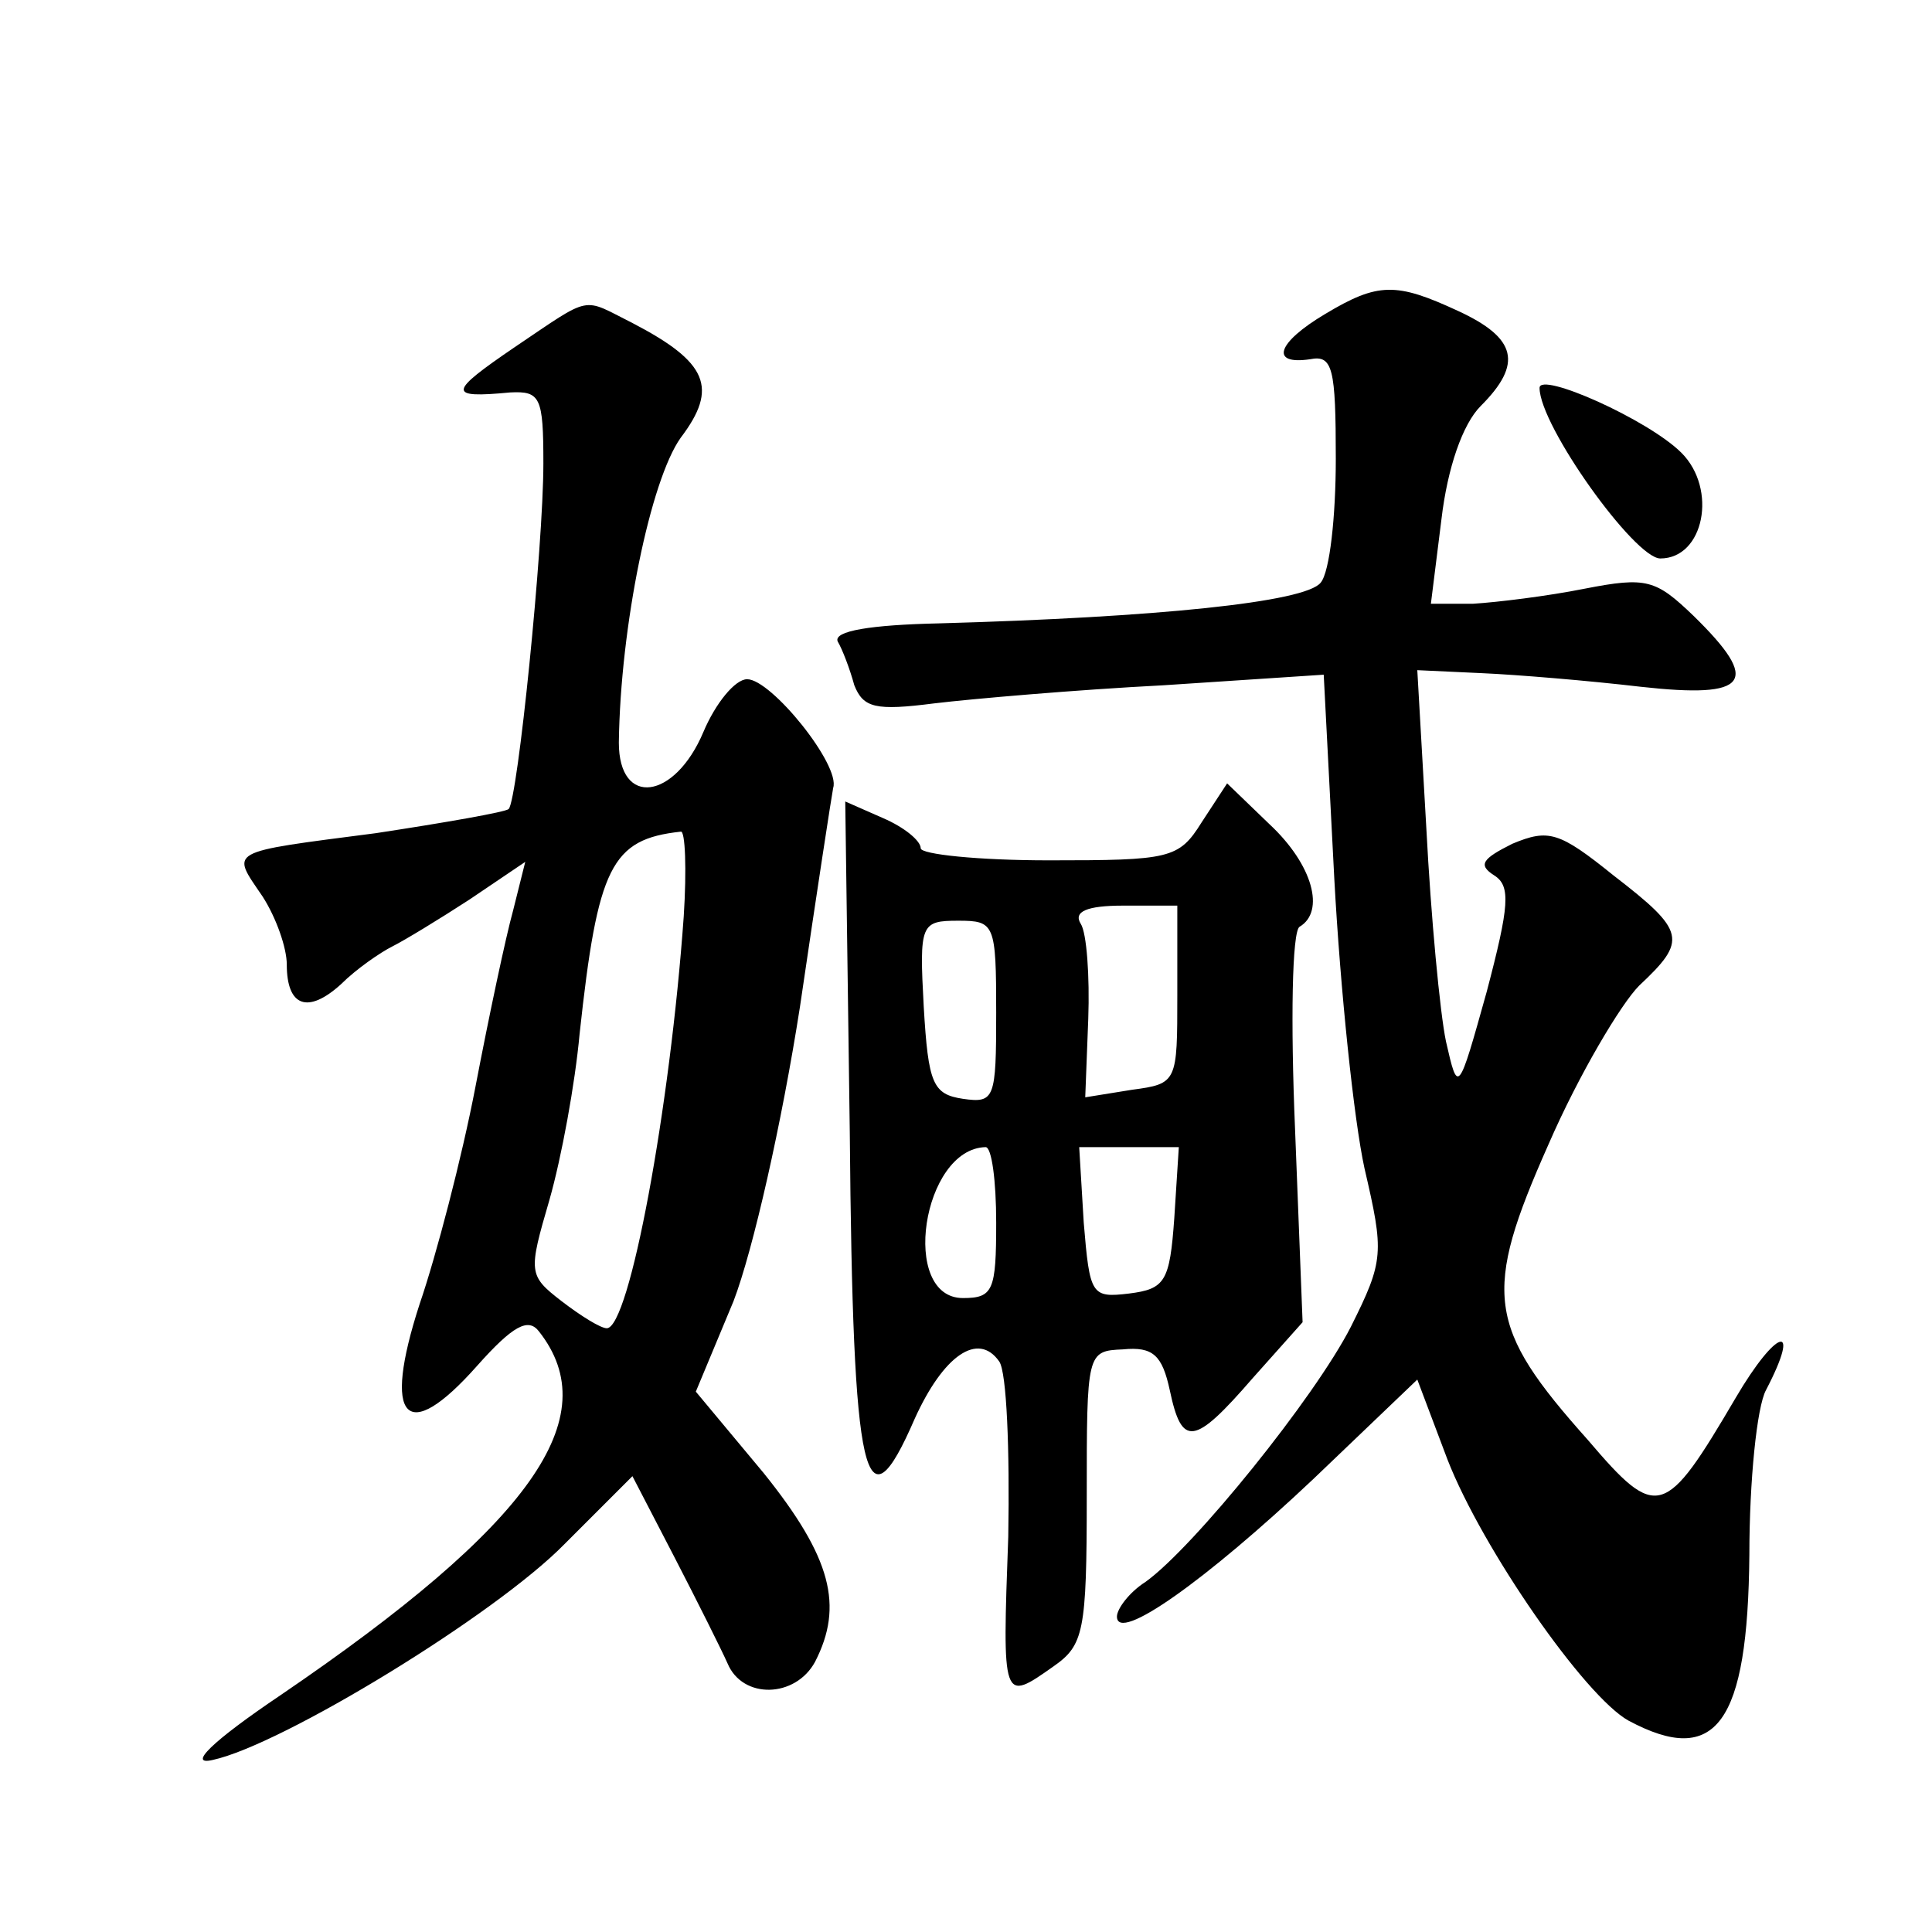 <?xml version="1.0" standalone="no"?>
<!DOCTYPE svg PUBLIC "-//W3C//DTD SVG 20010904//EN"
 "http://www.w3.org/TR/2001/REC-SVG-20010904/DTD/svg10.dtd">
<svg version="1.0" xmlns="http://www.w3.org/2000/svg"
 width="128pt" height="128pt" viewBox="0 0 128 128"
 preserveAspectRatio="xMidYMid meet">
<g transform="translate(0,128) scale(0.1,-0.1)"
fill="#0" stroke="none">
<path d="M878 1072 c-32 -19 -37 -34 -10 -30 15 3 17 -6 17 -66 0 -38 -4 -75 -10
-82 -10 -13 -109 -23 -253 -27 -45 -1 -70 -5 -67 -12 3 -5 8 -18 11 -29 6 -15 14
-17 53 -12 25 3 94 9 152 12 l106 7 7 -135 c4 -74 13 -160 20 -192 13 -56 13 -61
-9 -105 -24 -47 -104 -146 -136 -169 -11 -7 -19 -18 -19 -23 0 -18 59 24 130 91
l69 66 20 -53 c23 -59 91 -157 120 -173 58 -31 79 -2 80 110 0 49 5 98 11 109 24
46 7 41 -20 -5 -47 -80 -52 -82 -98 -28 -67 75 -70 97 -26 196 20 46 48 93 60 105
32 30 31 36 -17 73 -36 29 -43 31 -67 21 -20 -10 -23 -14 -12 -21 11 -7 10 -20
-5 -77 -19 -68 -19 -68 -27 -33 -4 19 -10 83 -13 141 l-6 105 43 -2 c23 -1 71 -5
105 -9 72 -8 80 3 35 47 -25 24 -31 26 -72 18 -25 -5 -58 -9 -74 -10 l-28 0 7 56
c4 34 14 63 26 75 28 28 24 45 -15 63 -41 19 -53 19 -88 -2z M341 1050 c-44 -30
-45 -34 -3 -30 20 1 22 -3 22 -47 0 -55 -17 -223 -23 -229 -2 -2 -42 -9 -88 -16
-100 -13 -96 -11 -75 -42 9 -14 16 -34 16 -45 0 -28 14 -33 36 -13 10 10 26 21
34 25 8 4 31 18 51 31 l37 25 -8 -32 c-5 -18 -16 -70 -25 -117 -9 -47 -26 -112
-37 -144 -25 -77 -9 -94 38 -41 24 27 34 32 41 23 45 -57 -5 -128 -171 -241 -46
-31 -62 -47 -45 -43 46 10 187 96 233 143 l45 45 28 -54 c15 -29 31 -61 35 -70
10 -24 45 -23 58 1 19 37 11 69 -34 125 l-45 54 25 60 c13 34 32 118 44 195 11
75 21 140 22 145 5 15 -41 72 -57 72 -8 0 -21 -16 -29 -35 -19 -45 -56 -50 -56
-7 1 77 21 174 41 202 25 33 18 50 -32 76 -34 17 -26 19 -78 -16z m112 -377 c-9
-127 -36 -273 -51 -273 -4 0 -17 8 -30 18 -22 17 -22 19 -8 67 8 28 17 77 20 110
12 111 21 129 67 134 3 1 4 -25 2 -56z M1020 1023 c0 -25 63 -113 80 -113 29 0
38 46 14 70 -22 22 -94 54 -94 43z M796 735 c-15 -24 -21 -25 -101 -25 -47 0 -85
4 -85 8 0 5 -11 14 -25 20 l-25 11 3 -219 c2 -234 10 -266 43 -190 19 42 42 58
56 38 5 -7 7 -59 6 -116 -4 -110 -4 -110 30 -86 20 14 22 23 22 112 0 96 0 97 24
98 20 2 26 -4 31 -27 8 -38 16 -37 55 8 l33 37 -5 128 c-3 71 -2 131 3 134 17 10
9 41 -20 68 l-28 27 -17 -26z m-16 -114 c0 -58 0 -59 -30 -63 l-31 -5 2 52 c1 28
-1 57 -5 63 -5 8 4 12 28 12 l36 0 0 -59z m-120 -12 c0 -57 -1 -60 -22 -57 -20
3 -23 10 -26 61 -3 55 -2 57 23 57 24 0 25 -2 25 -61z m0 -139 c0 -45 -2 -50 -22
-50 -42 0 -27 99 15 100 4 0 7 -22 7 -50z m118 3 c-3 -42 -6 -47 -30 -50 -25 -3
-26 -1 -30 47 l-3 50 33 0 33 0 -3 -47z"/>
</g>
</svg>

